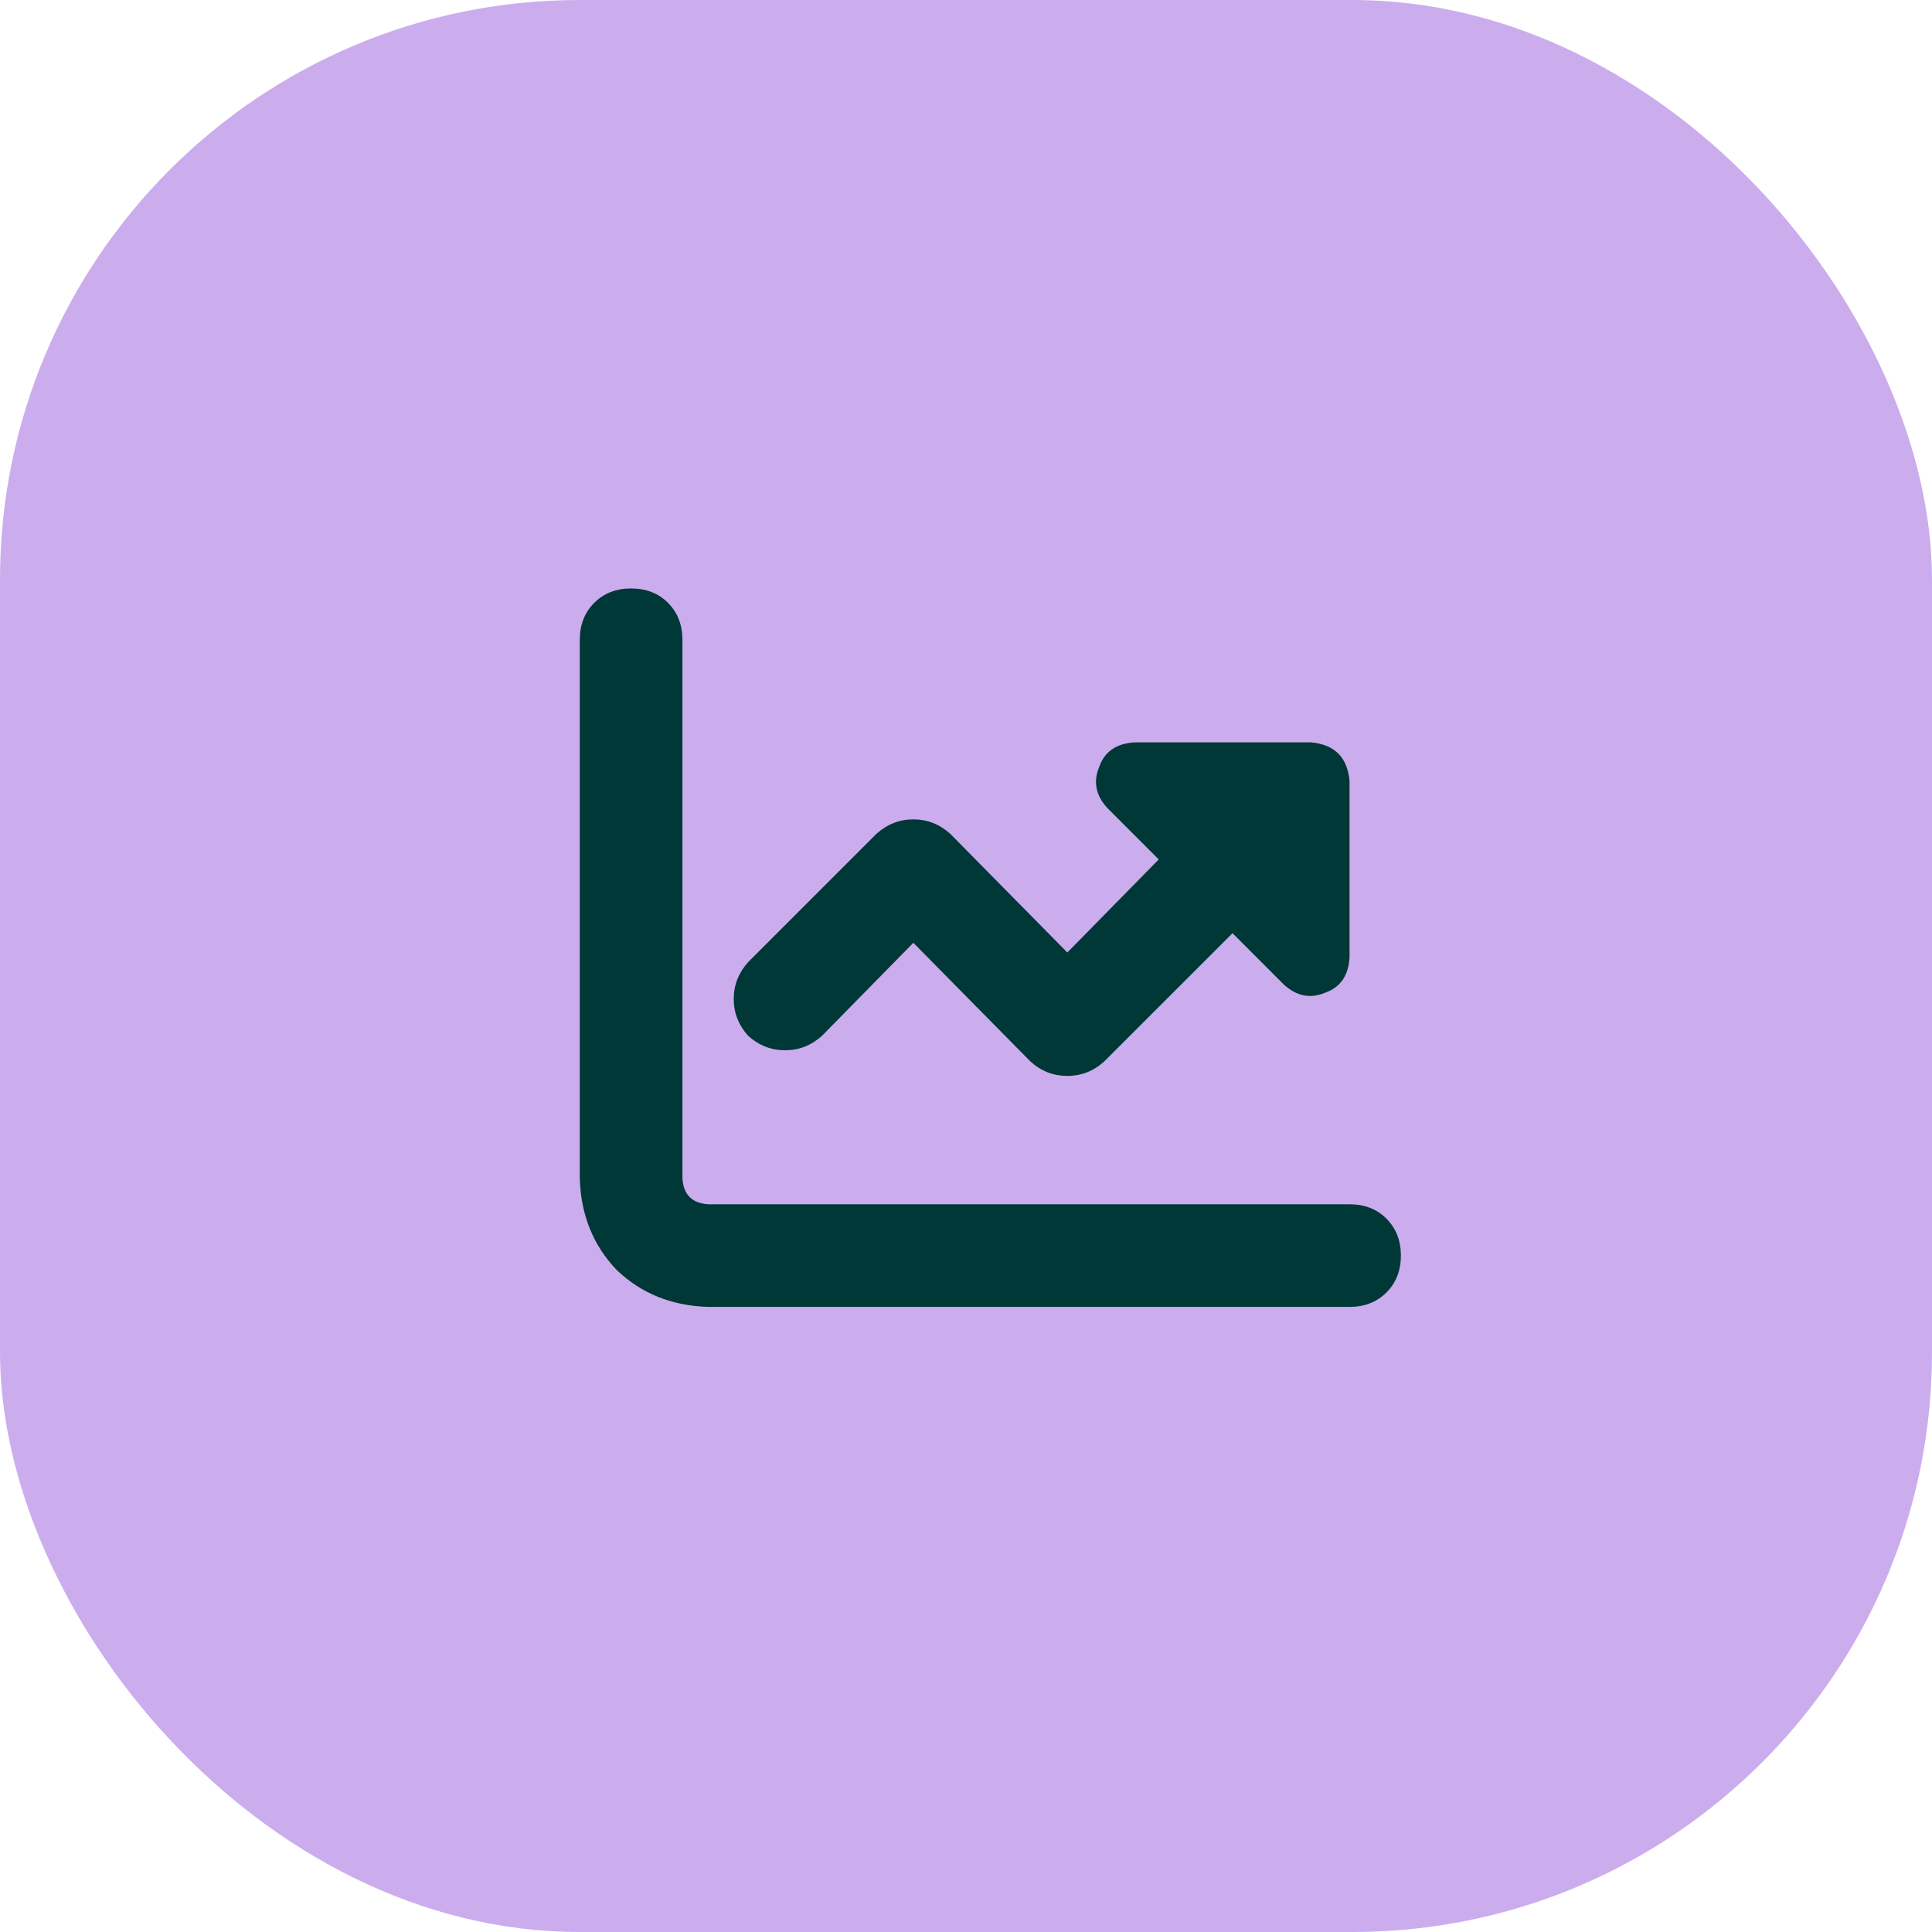 <svg width="40" height="40" viewBox="0 0 40 40" fill="none" xmlns="http://www.w3.org/2000/svg">
<rect width="40" height="40" rx="12" fill="#CBADEE"/>
<g clip-path="url(#clip0_2811_12162)">
<path d="M14.129 13.245V24.401C14.151 24.733 14.328 24.91 14.66 24.933H27.941C28.251 24.933 28.506 25.032 28.705 25.231C28.904 25.431 29.004 25.685 29.004 25.995C29.004 26.305 28.904 26.56 28.705 26.759C28.506 26.958 28.251 27.058 27.941 27.058H14.66C13.908 27.035 13.277 26.781 12.768 26.294C12.281 25.785 12.026 25.154 12.004 24.401V13.245C12.004 12.935 12.104 12.681 12.303 12.481C12.502 12.282 12.757 12.183 13.066 12.183C13.376 12.183 13.631 12.282 13.83 12.481C14.029 12.681 14.129 12.935 14.129 13.245ZM26.58 20.384L25.518 19.321L22.861 21.977C22.64 22.177 22.385 22.276 22.098 22.276C21.81 22.276 21.555 22.177 21.334 21.977L18.91 19.52L17.018 21.446C16.796 21.645 16.542 21.745 16.254 21.745C15.966 21.745 15.712 21.645 15.49 21.446C15.291 21.225 15.191 20.97 15.191 20.683C15.191 20.395 15.291 20.14 15.49 19.919L18.146 17.263C18.368 17.064 18.622 16.964 18.91 16.964C19.198 16.964 19.453 17.064 19.674 17.263L22.098 19.72L23.99 17.794L22.928 16.731C22.684 16.466 22.629 16.178 22.762 15.868C22.872 15.558 23.116 15.392 23.492 15.37H27.145C27.631 15.414 27.897 15.68 27.941 16.167V19.819C27.919 20.196 27.753 20.439 27.443 20.55C27.134 20.683 26.846 20.627 26.58 20.384Z" fill="#003838"/>
</g>
<defs>
<clipPath id="clip0_2811_12162">
<rect width="20" height="20" fill="white" transform="translate(10 10)"/>
</clipPath>
</defs>
</svg>
